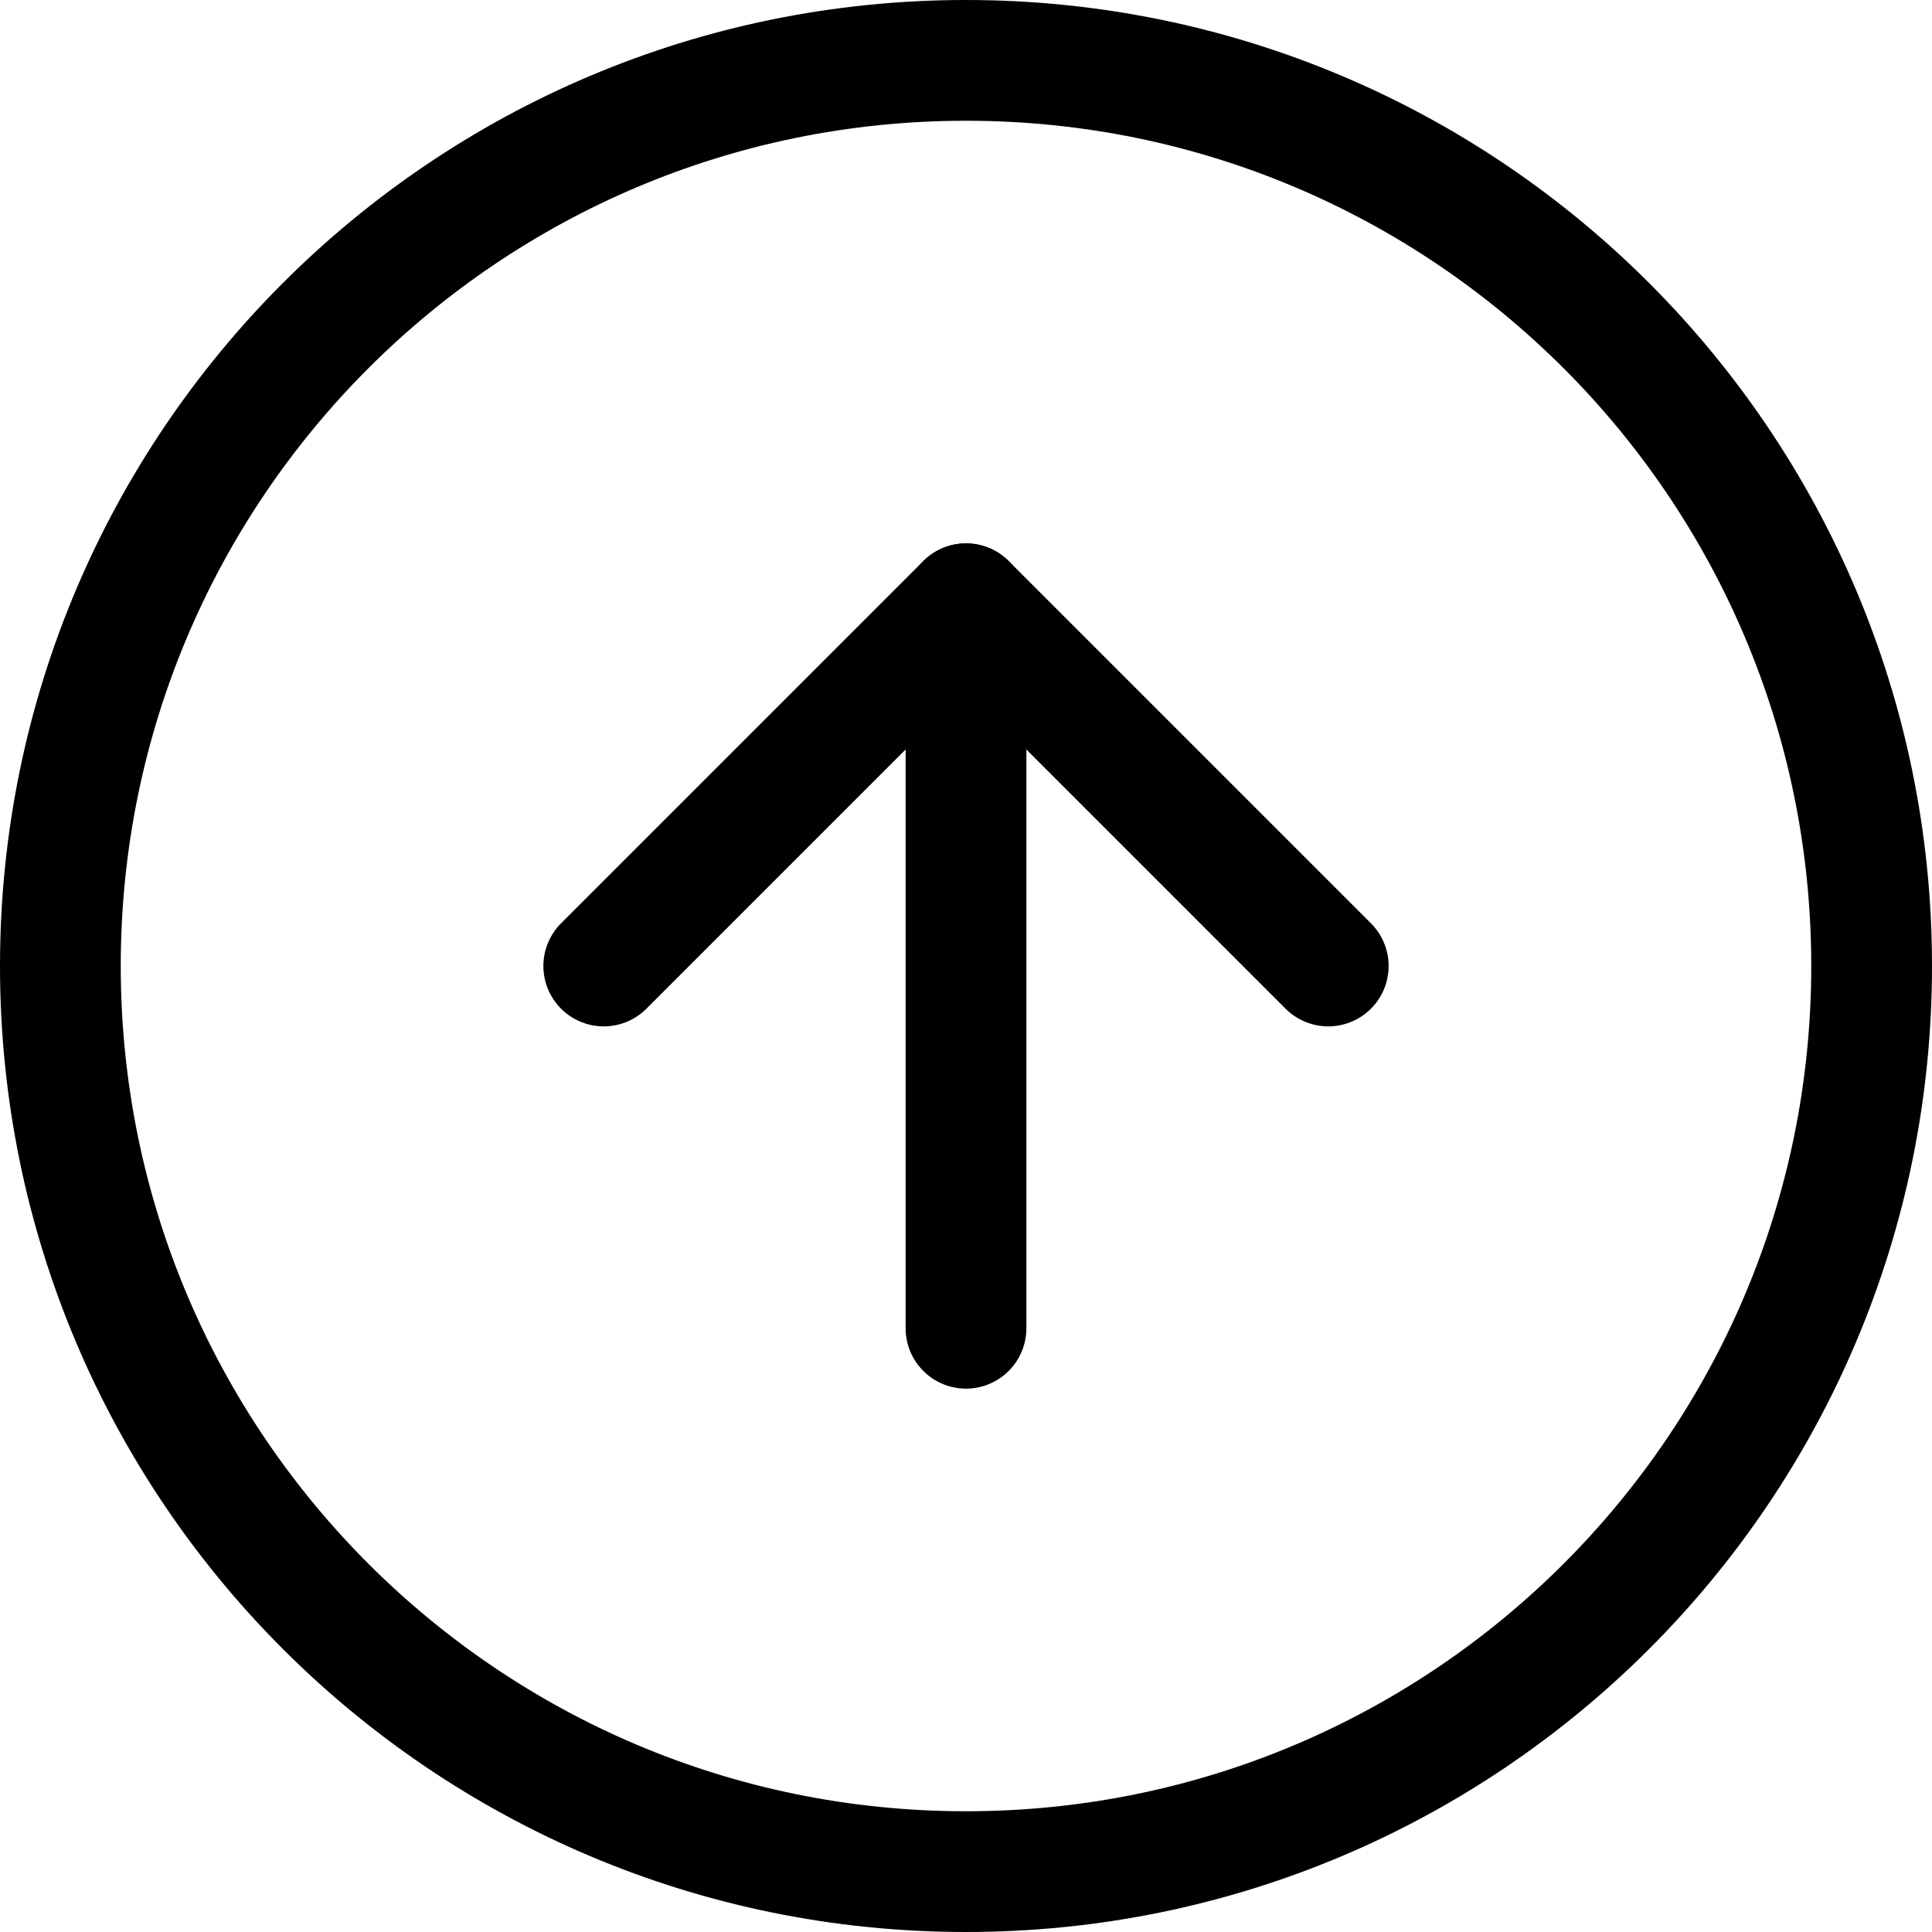 <?xml version="1.0" encoding="UTF-8"?> <svg xmlns="http://www.w3.org/2000/svg" width="32" height="32" viewBox="0 0 32 32" fill="none"> <path d="M16 31C24.284 31 31 24.284 31 16C31 7.716 24.284 1 16 1C7.716 1 1 7.716 1 16C1 24.284 7.716 31 16 31Z" stroke="black" stroke-width="2" stroke-linecap="round" stroke-linejoin="round"></path> <path d="M22 16L16 10L10 16" stroke="black" stroke-width="2" stroke-linecap="round" stroke-linejoin="round"></path> <path d="M16 22V10" stroke="black" stroke-width="2" stroke-linecap="round" stroke-linejoin="round"></path> </svg> 